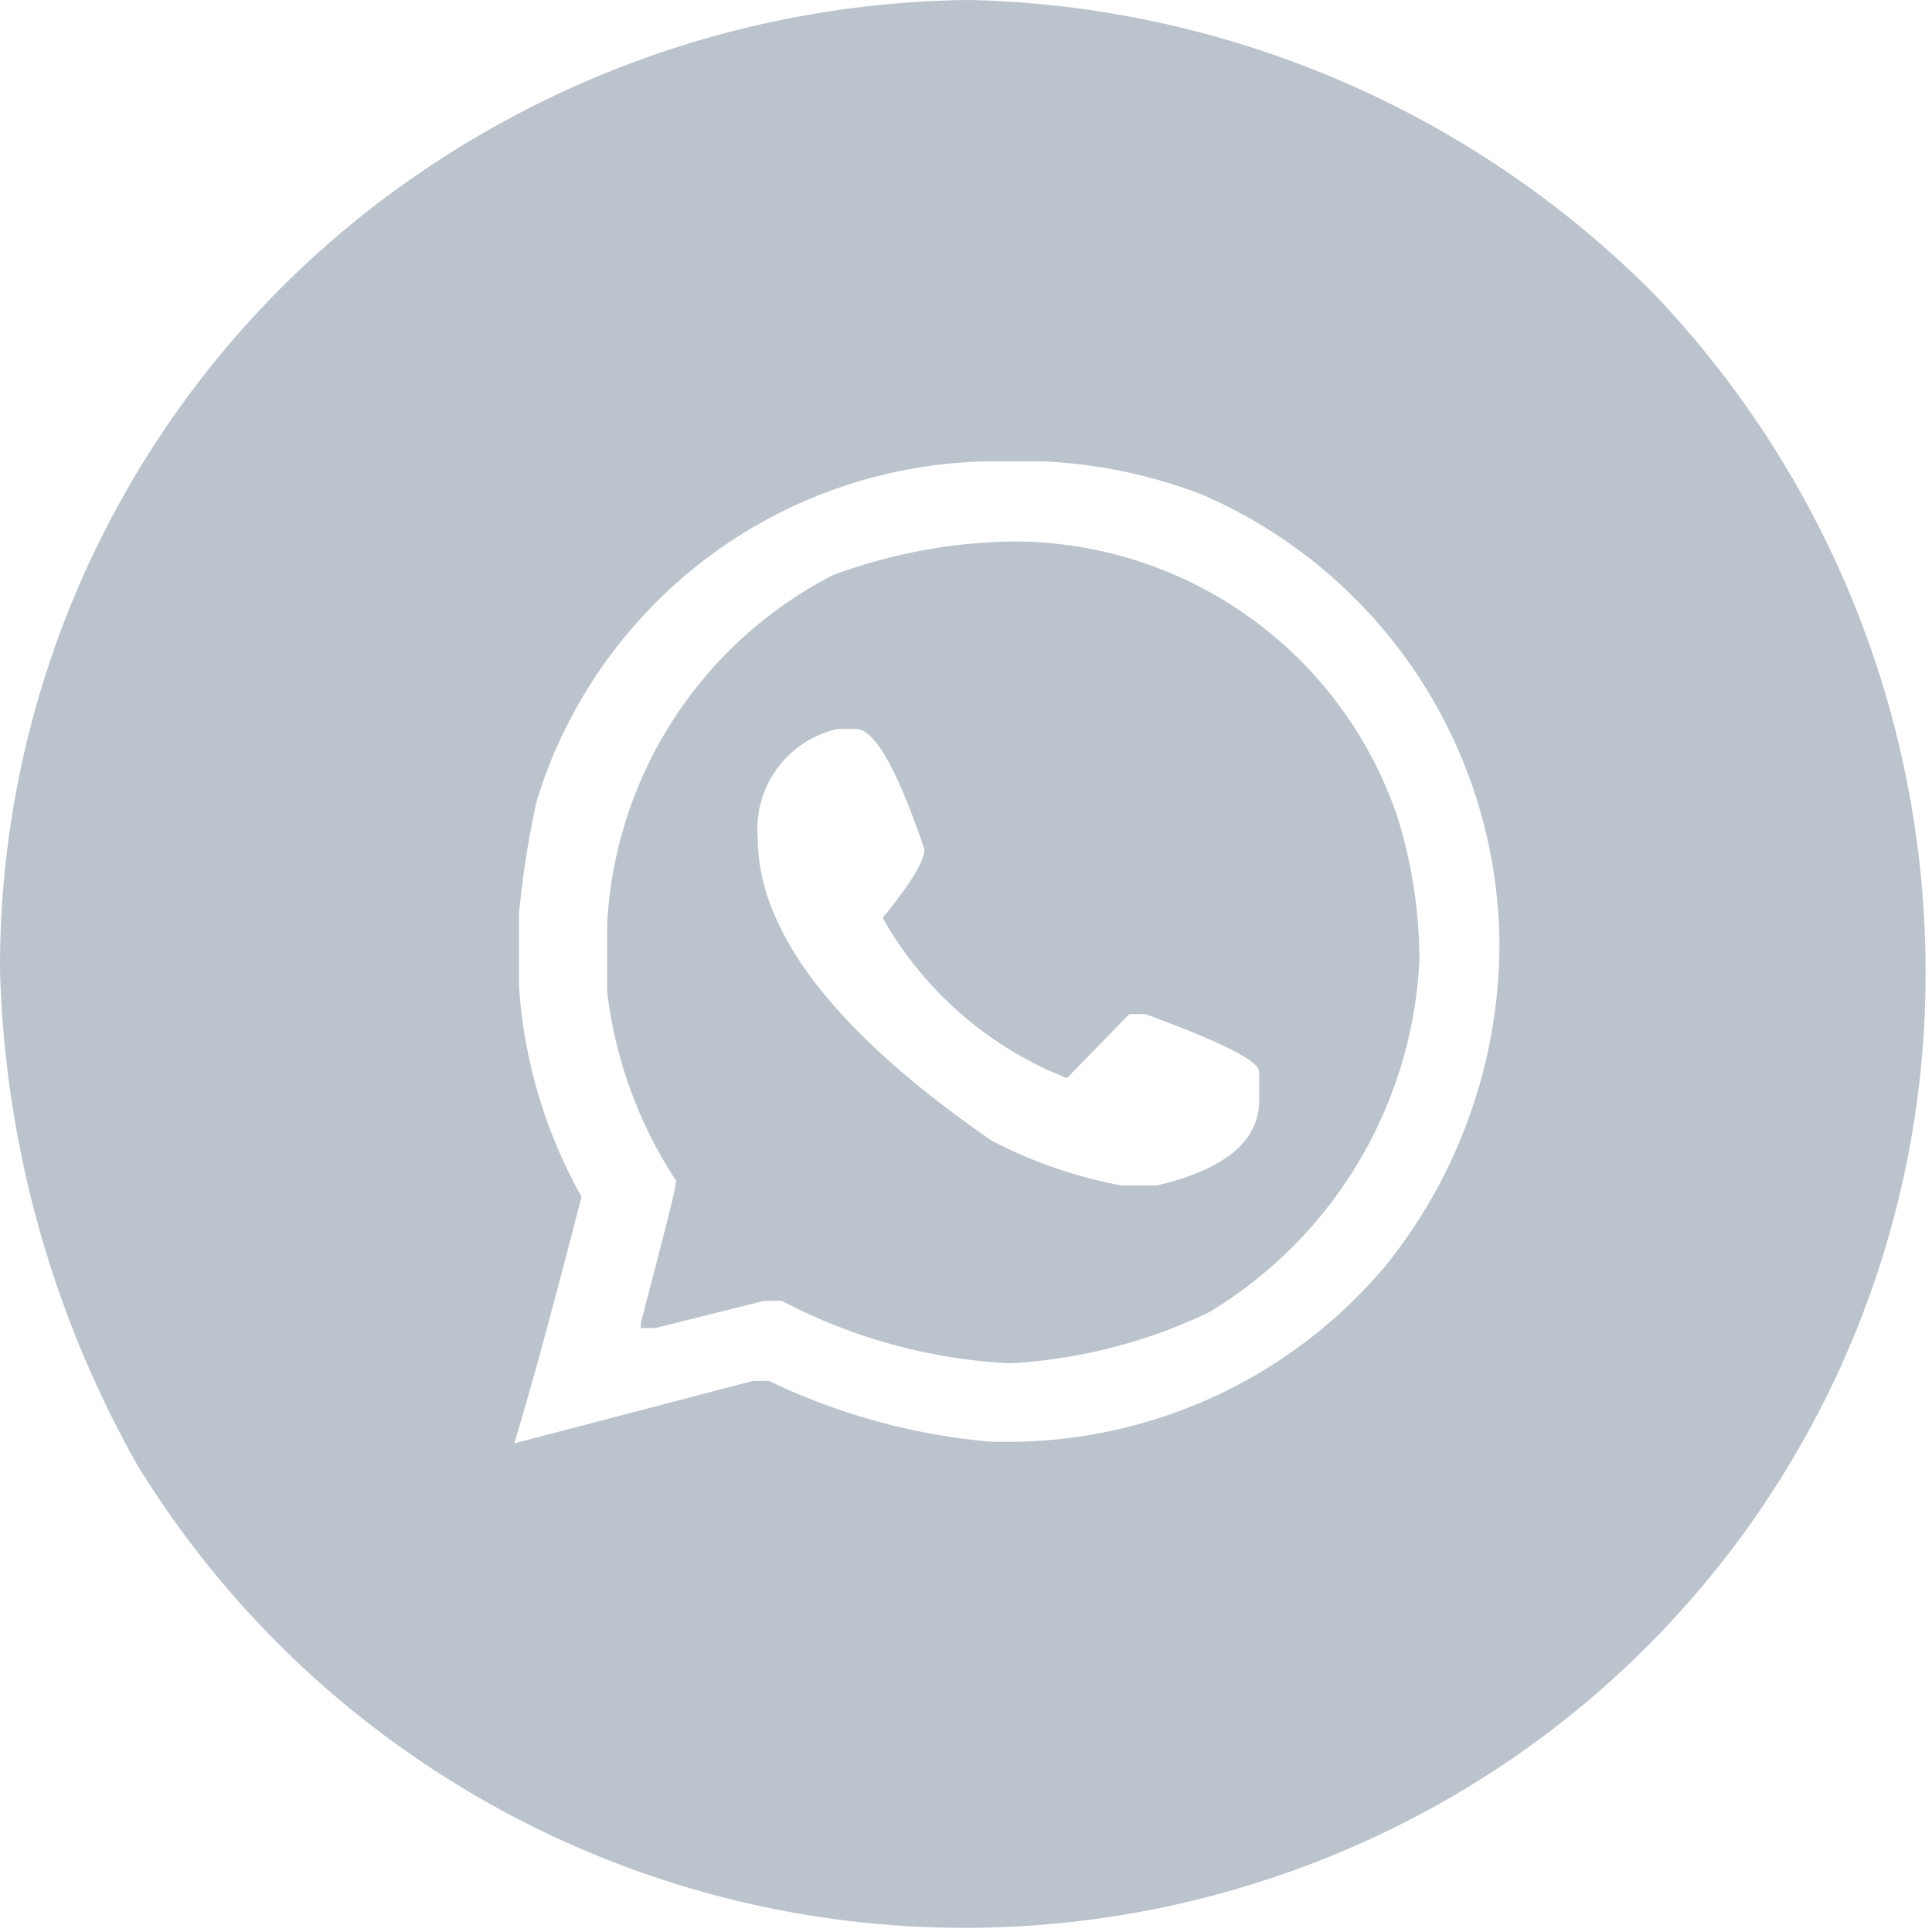 <svg xmlns="http://www.w3.org/2000/svg" viewBox="0 0 12.06 12.06"><defs><style>.cls-1{fill:#bbc3cc;}</style></defs><g id="Laag_2" data-name="Laag 2"><g id="Laag_1-2" data-name="Laag 1"><path class="cls-1" d="M6.05,0h0a6.22,6.22,0,0,1,4.26,1.82,6.13,6.13,0,0,1,1.71,4.23,5.94,5.94,0,0,1-3,5.19A6.06,6.06,0,0,1,.86,9.15,6.65,6.65,0,0,1,0,6.05,6,6,0,0,1,2.74,1,6.19,6.19,0,0,1,6.05,0ZM3.24,5.7v.46a3.09,3.09,0,0,0,.39,1.31c-.17.66-.31,1.18-.42,1.54a0,0,0,0,1,0,0l1.49-.39H4.8A4,4,0,0,0,6.19,9h.14A3.08,3.08,0,0,0,8.65,7.9a3.21,3.21,0,0,0,.71-2A3.08,3.08,0,0,0,7.51,3.09a3.14,3.14,0,0,0-1-.21H6.16A3,3,0,0,0,3.35,5,5.85,5.85,0,0,0,3.24,5.7ZM6.33,3.38A2.53,2.53,0,0,1,8.72,5.09,3,3,0,0,1,8.86,6s0,0,0,0a0,0,0,0,0,0,0A2.72,2.72,0,0,1,7.55,8.19a3.28,3.28,0,0,1-1.25.32,3.43,3.43,0,0,1-1.42-.39H4.77l-.68.17H4L4,8.26c.14-.54.22-.84.22-.89a2.74,2.74,0,0,1-.43-1.18V5.77A2.6,2.6,0,0,1,5.2,3.59,3.35,3.35,0,0,1,6.33,3.38ZM4.73,5.23c0,.59.49,1.22,1.46,1.89A2.9,2.9,0,0,0,7,7.4h.22c.43-.1.64-.28.64-.53V6.69c0-.07-.25-.19-.71-.36H7.05l-.39.4a2.28,2.28,0,0,1-1.15-1v0c.17-.21.26-.35.26-.43-.17-.5-.31-.75-.43-.75H5.23A.64.64,0,0,0,4.73,5.23Z"/></g></g></svg>